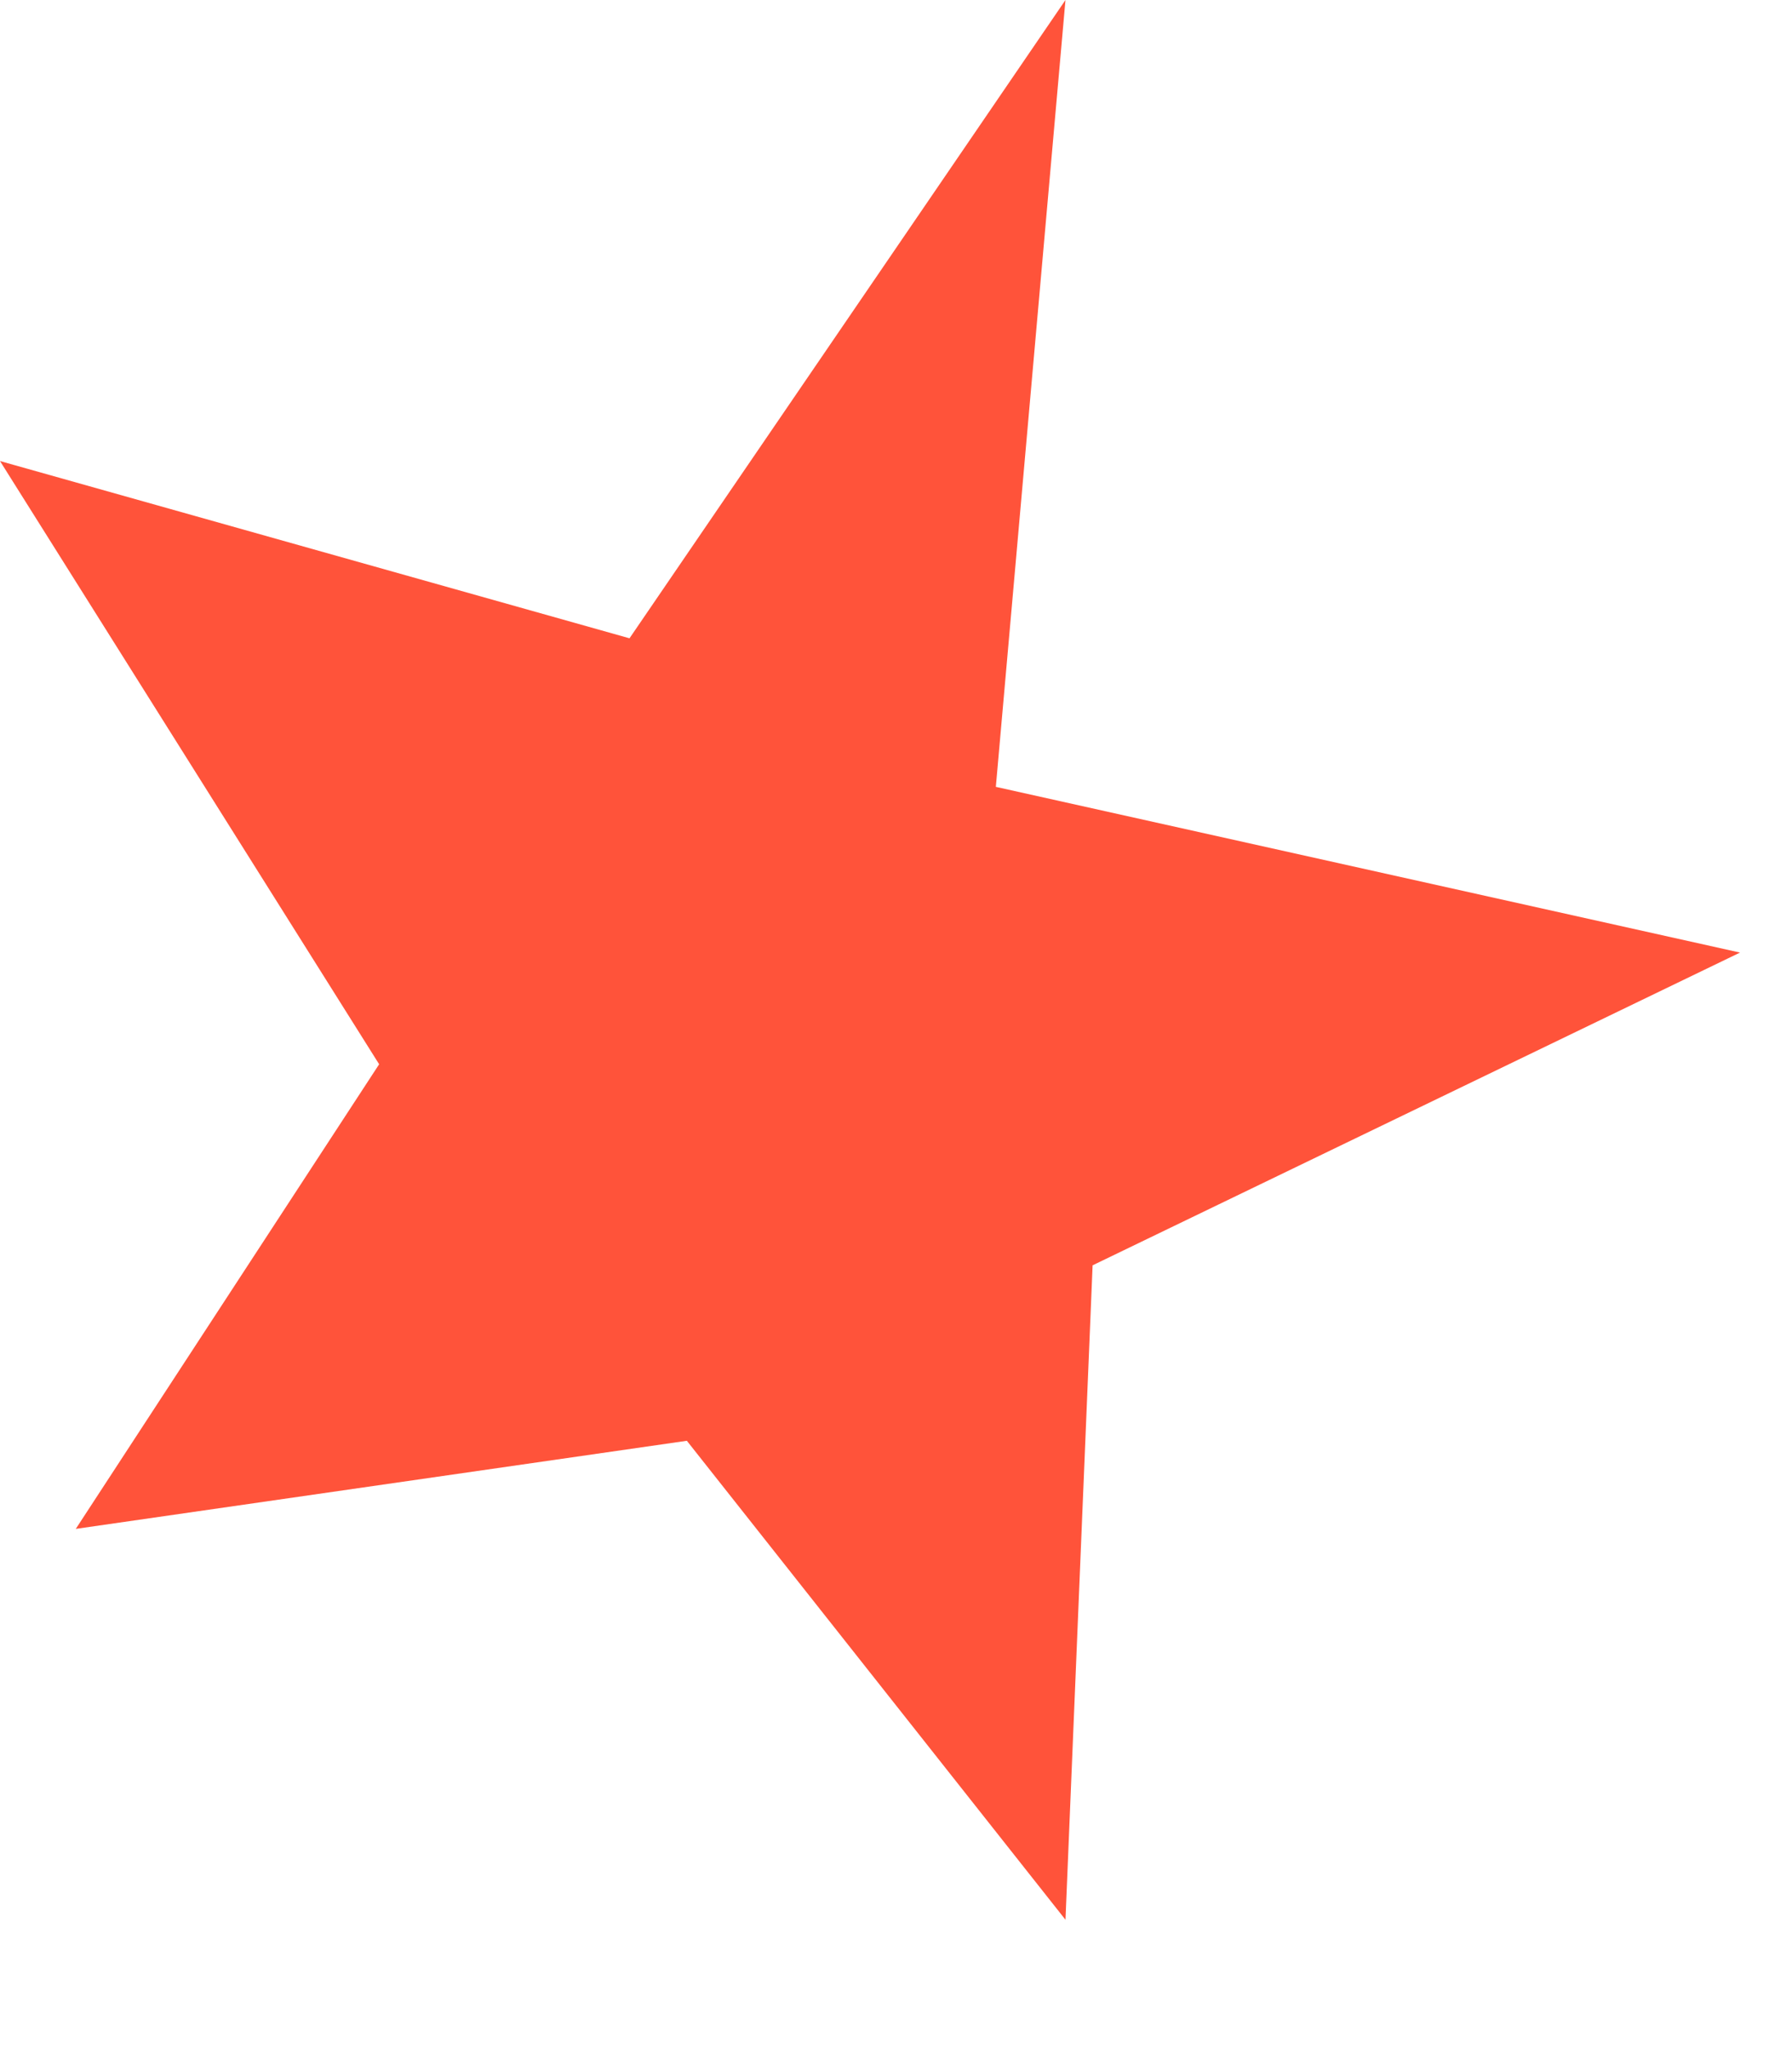 <?xml version="1.0" encoding="UTF-8"?> <svg xmlns="http://www.w3.org/2000/svg" width="7" height="8" viewBox="0 0 7 8" fill="none"> <path d="M0 1.8L1.481 4.155L0.296 5.969L2.683 5.625L4.162 7.495L4.268 4.94L6.797 3.719L3.89 3.072L4.162 0L2.459 2.492L0 1.8Z" fill="#FF533A"></path> </svg> 